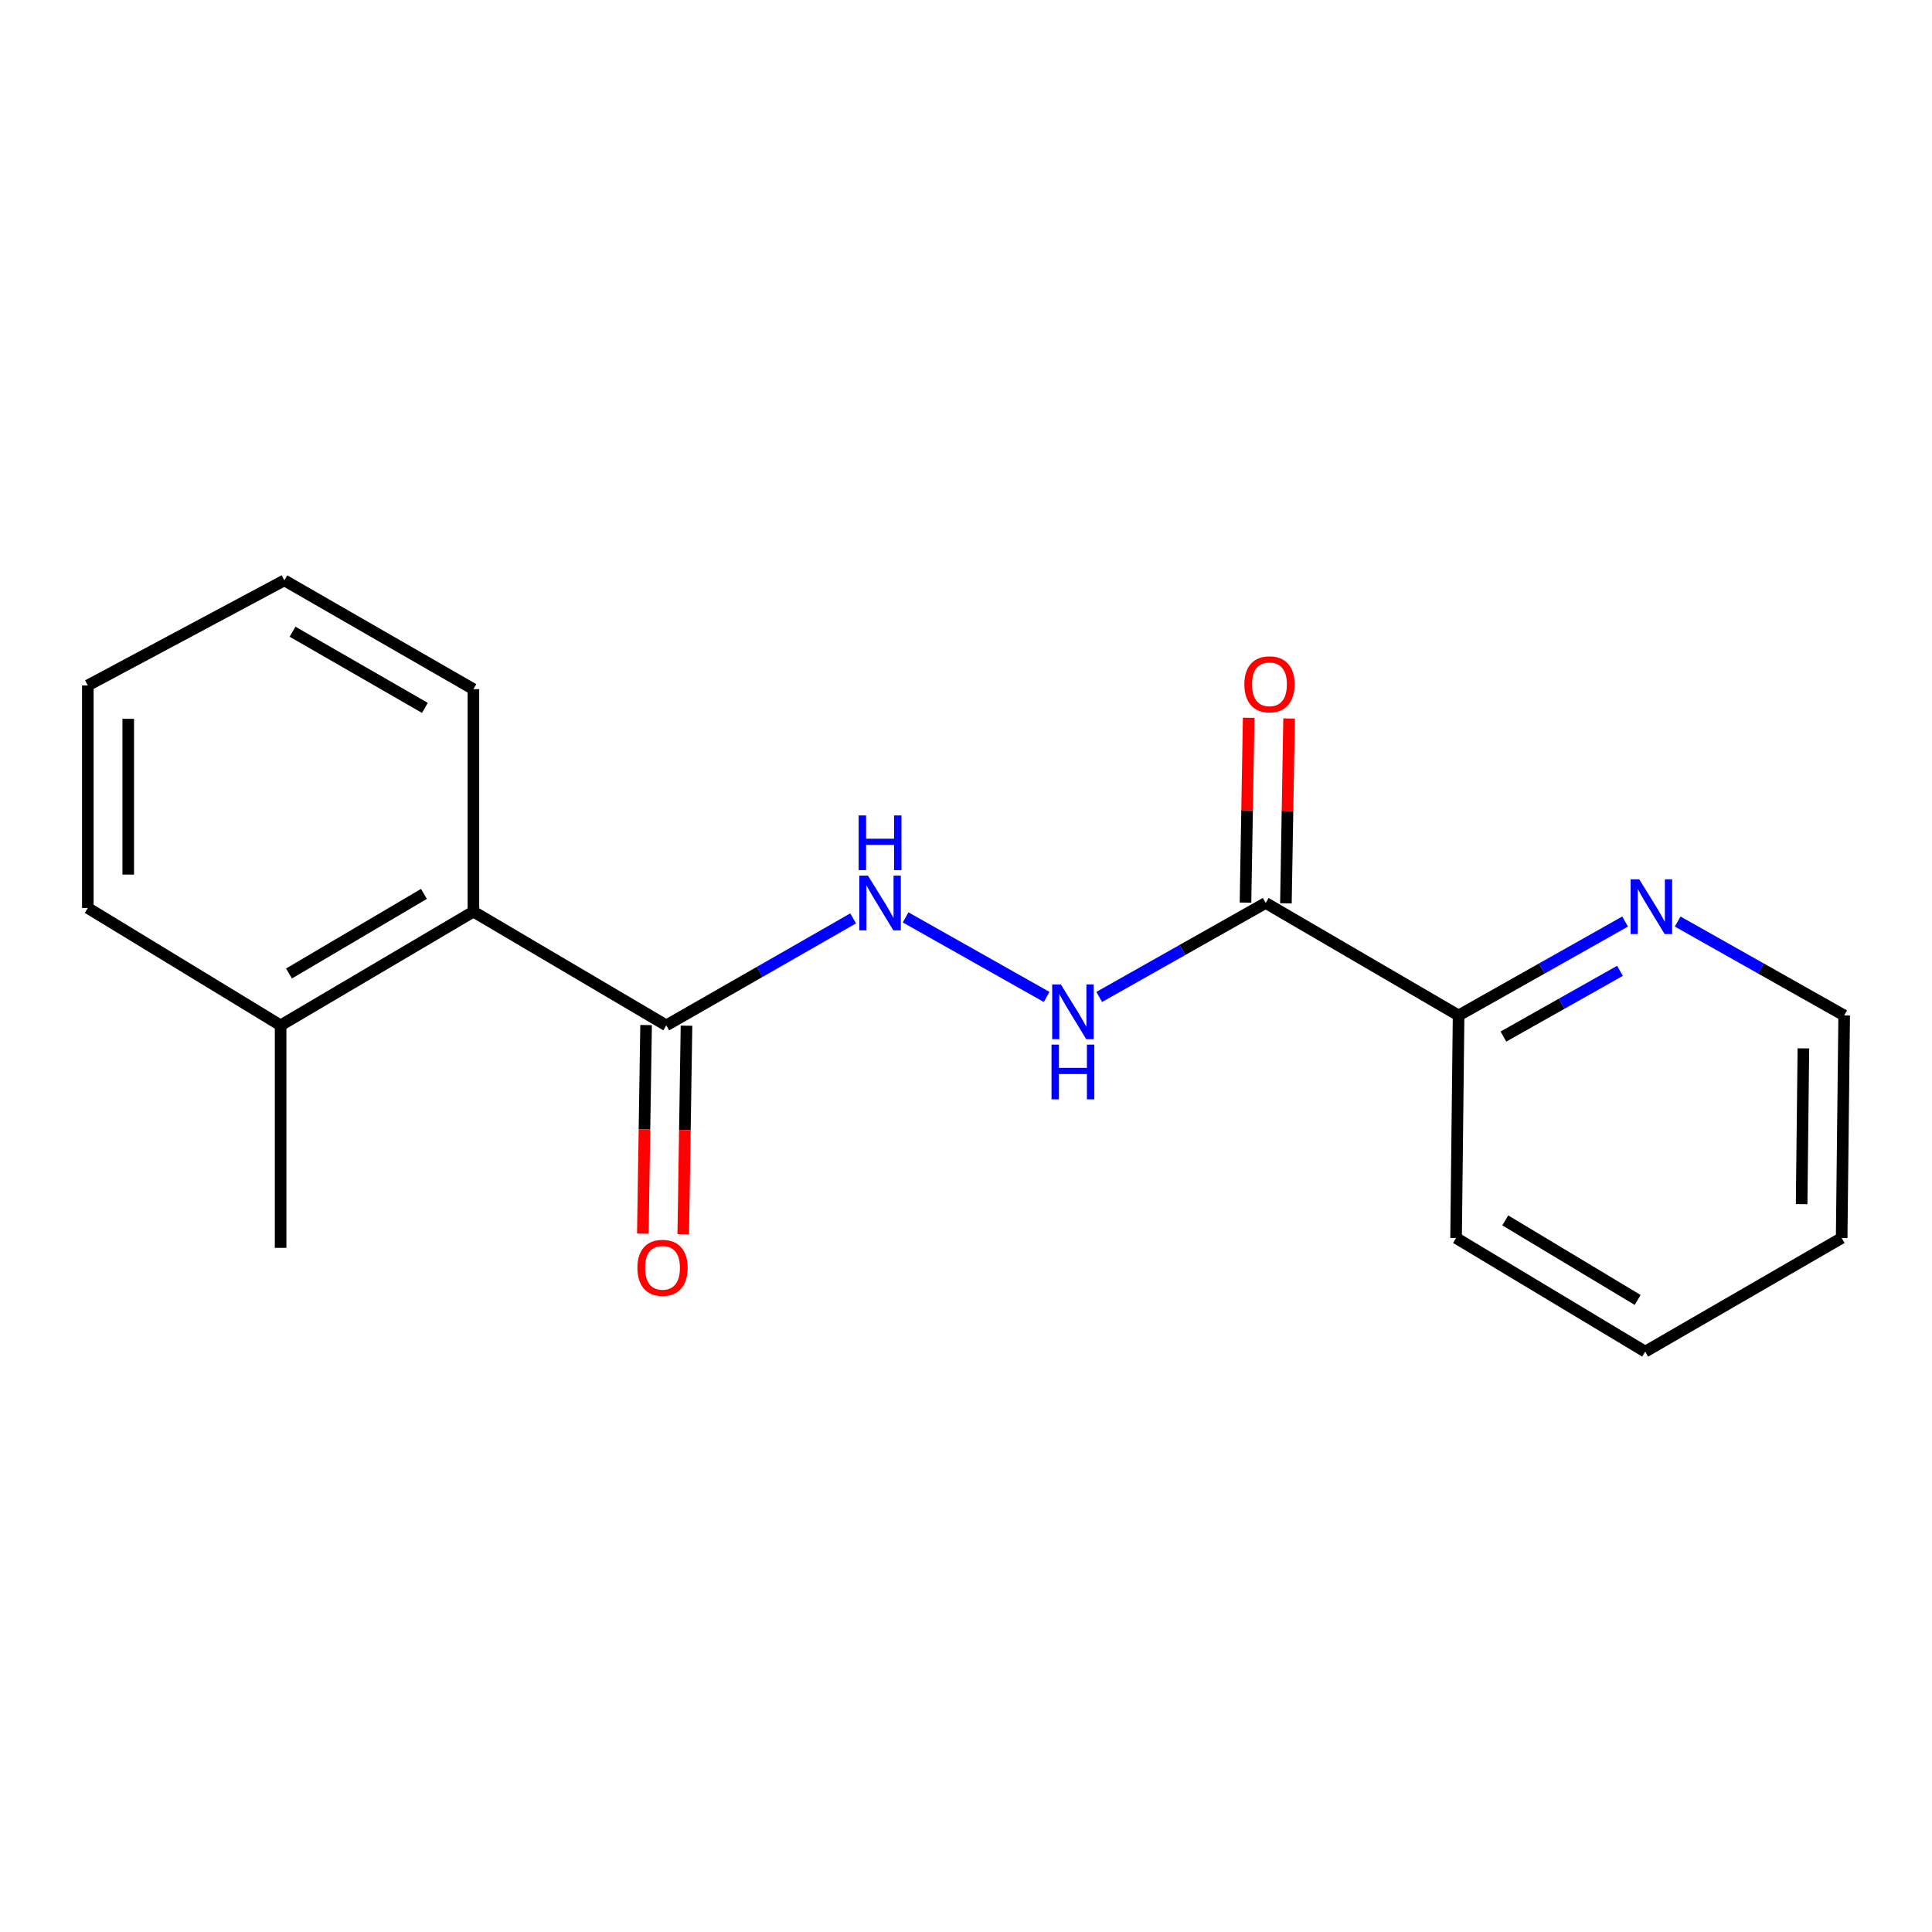 <?xml version='1.0' encoding='iso-8859-1'?>
<svg version='1.1' baseProfile='full'
              xmlns='http://www.w3.org/2000/svg'
                      xmlns:rdkit='http://www.rdkit.org/xml'
                      xmlns:xlink='http://www.w3.org/1999/xlink'
                  xml:space='preserve'
width='1000px' height='1000px' viewBox='0 0 1000 1000'>
<!-- END OF HEADER -->
<rect style='opacity:1.0;fill:#FFFFFF;stroke:none' width='1000' height='1000' x='0' y='0'> </rect>
<path class='bond-1' d='M 655.126,467.376 L 612.038,491.697' style='fill:none;fill-rule:evenodd;stroke:#000000;stroke-width:6px;stroke-linecap:butt;stroke-linejoin:miter;stroke-opacity:1' />
<path class='bond-1' d='M 612.038,491.697 L 568.951,516.019' style='fill:none;fill-rule:evenodd;stroke:#0000FF;stroke-width:6px;stroke-linecap:butt;stroke-linejoin:miter;stroke-opacity:1' />
<path class='bond-4' d='M 655.126,467.376 L 754.963,525.593' style='fill:none;fill-rule:evenodd;stroke:#000000;stroke-width:6px;stroke-linecap:butt;stroke-linejoin:miter;stroke-opacity:1' />
<path class='bond-6' d='M 665.585,467.556 L 666.409,419.721' style='fill:none;fill-rule:evenodd;stroke:#000000;stroke-width:6px;stroke-linecap:butt;stroke-linejoin:miter;stroke-opacity:1' />
<path class='bond-6' d='M 666.409,419.721 L 667.234,371.886' style='fill:none;fill-rule:evenodd;stroke:#FF0000;stroke-width:6px;stroke-linecap:butt;stroke-linejoin:miter;stroke-opacity:1' />
<path class='bond-6' d='M 644.667,467.195 L 645.492,419.36' style='fill:none;fill-rule:evenodd;stroke:#000000;stroke-width:6px;stroke-linecap:butt;stroke-linejoin:miter;stroke-opacity:1' />
<path class='bond-6' d='M 645.492,419.36 L 646.316,371.526' style='fill:none;fill-rule:evenodd;stroke:#FF0000;stroke-width:6px;stroke-linecap:butt;stroke-linejoin:miter;stroke-opacity:1' />
<path class='bond-0' d='M 344.874,530.73 L 393.234,503.04' style='fill:none;fill-rule:evenodd;stroke:#000000;stroke-width:6px;stroke-linecap:butt;stroke-linejoin:miter;stroke-opacity:1' />
<path class='bond-0' d='M 393.234,503.04 L 441.593,475.35' style='fill:none;fill-rule:evenodd;stroke:#0000FF;stroke-width:6px;stroke-linecap:butt;stroke-linejoin:miter;stroke-opacity:1' />
<path class='bond-3' d='M 344.874,530.73 L 245.037,471.862' style='fill:none;fill-rule:evenodd;stroke:#000000;stroke-width:6px;stroke-linecap:butt;stroke-linejoin:miter;stroke-opacity:1' />
<path class='bond-7' d='M 334.415,530.567 L 333.575,584.543' style='fill:none;fill-rule:evenodd;stroke:#000000;stroke-width:6px;stroke-linecap:butt;stroke-linejoin:miter;stroke-opacity:1' />
<path class='bond-7' d='M 333.575,584.543 L 332.734,638.519' style='fill:none;fill-rule:evenodd;stroke:#FF0000;stroke-width:6px;stroke-linecap:butt;stroke-linejoin:miter;stroke-opacity:1' />
<path class='bond-7' d='M 355.333,530.893 L 354.493,584.869' style='fill:none;fill-rule:evenodd;stroke:#000000;stroke-width:6px;stroke-linecap:butt;stroke-linejoin:miter;stroke-opacity:1' />
<path class='bond-7' d='M 354.493,584.869 L 353.652,638.844' style='fill:none;fill-rule:evenodd;stroke:#FF0000;stroke-width:6px;stroke-linecap:butt;stroke-linejoin:miter;stroke-opacity:1' />
<path class='bond-2' d='M 541.741,516.022 L 468.736,474.832' style='fill:none;fill-rule:evenodd;stroke:#0000FF;stroke-width:6px;stroke-linecap:butt;stroke-linejoin:miter;stroke-opacity:1' />
<path class='bond-8' d='M 245.037,471.862 L 145.246,530.73' style='fill:none;fill-rule:evenodd;stroke:#000000;stroke-width:6px;stroke-linecap:butt;stroke-linejoin:miter;stroke-opacity:1' />
<path class='bond-8' d='M 219.438,462.673 L 149.585,503.881' style='fill:none;fill-rule:evenodd;stroke:#000000;stroke-width:6px;stroke-linecap:butt;stroke-linejoin:miter;stroke-opacity:1' />
<path class='bond-9' d='M 245.037,471.862 L 245.037,356.717' style='fill:none;fill-rule:evenodd;stroke:#000000;stroke-width:6px;stroke-linecap:butt;stroke-linejoin:miter;stroke-opacity:1' />
<path class='bond-5' d='M 754.963,525.593 L 798.057,501.291' style='fill:none;fill-rule:evenodd;stroke:#000000;stroke-width:6px;stroke-linecap:butt;stroke-linejoin:miter;stroke-opacity:1' />
<path class='bond-5' d='M 798.057,501.291 L 841.15,476.988' style='fill:none;fill-rule:evenodd;stroke:#0000FF;stroke-width:6px;stroke-linecap:butt;stroke-linejoin:miter;stroke-opacity:1' />
<path class='bond-5' d='M 778.168,536.525 L 808.333,519.513' style='fill:none;fill-rule:evenodd;stroke:#000000;stroke-width:6px;stroke-linecap:butt;stroke-linejoin:miter;stroke-opacity:1' />
<path class='bond-5' d='M 808.333,519.513 L 838.499,502.502' style='fill:none;fill-rule:evenodd;stroke:#0000FF;stroke-width:6px;stroke-linecap:butt;stroke-linejoin:miter;stroke-opacity:1' />
<path class='bond-11' d='M 754.963,525.593 L 753.662,640.784' style='fill:none;fill-rule:evenodd;stroke:#000000;stroke-width:6px;stroke-linecap:butt;stroke-linejoin:miter;stroke-opacity:1' />
<path class='bond-10' d='M 868.359,476.988 L 911.452,501.291' style='fill:none;fill-rule:evenodd;stroke:#0000FF;stroke-width:6px;stroke-linecap:butt;stroke-linejoin:miter;stroke-opacity:1' />
<path class='bond-10' d='M 911.452,501.291 L 954.545,525.593' style='fill:none;fill-rule:evenodd;stroke:#000000;stroke-width:6px;stroke-linecap:butt;stroke-linejoin:miter;stroke-opacity:1' />
<path class='bond-12' d='M 145.246,530.73 L 145.246,645.886' style='fill:none;fill-rule:evenodd;stroke:#000000;stroke-width:6px;stroke-linecap:butt;stroke-linejoin:miter;stroke-opacity:1' />
<path class='bond-13' d='M 145.246,530.73 L 45.455,469.967' style='fill:none;fill-rule:evenodd;stroke:#000000;stroke-width:6px;stroke-linecap:butt;stroke-linejoin:miter;stroke-opacity:1' />
<path class='bond-14' d='M 245.037,356.717 L 147.187,300.395' style='fill:none;fill-rule:evenodd;stroke:#000000;stroke-width:6px;stroke-linecap:butt;stroke-linejoin:miter;stroke-opacity:1' />
<path class='bond-14' d='M 219.923,366.4 L 151.428,326.975' style='fill:none;fill-rule:evenodd;stroke:#000000;stroke-width:6px;stroke-linecap:butt;stroke-linejoin:miter;stroke-opacity:1' />
<path class='bond-18' d='M 954.545,525.593 L 953.244,640.784' style='fill:none;fill-rule:evenodd;stroke:#000000;stroke-width:6px;stroke-linecap:butt;stroke-linejoin:miter;stroke-opacity:1' />
<path class='bond-18' d='M 933.431,542.635 L 932.52,623.269' style='fill:none;fill-rule:evenodd;stroke:#000000;stroke-width:6px;stroke-linecap:butt;stroke-linejoin:miter;stroke-opacity:1' />
<path class='bond-16' d='M 753.662,640.784 L 851.558,699.605' style='fill:none;fill-rule:evenodd;stroke:#000000;stroke-width:6px;stroke-linecap:butt;stroke-linejoin:miter;stroke-opacity:1' />
<path class='bond-16' d='M 779.121,631.674 L 847.649,672.85' style='fill:none;fill-rule:evenodd;stroke:#000000;stroke-width:6px;stroke-linecap:butt;stroke-linejoin:miter;stroke-opacity:1' />
<path class='bond-19' d='M 45.455,469.967 L 45.455,354.777' style='fill:none;fill-rule:evenodd;stroke:#000000;stroke-width:6px;stroke-linecap:butt;stroke-linejoin:miter;stroke-opacity:1' />
<path class='bond-19' d='M 66.375,452.689 L 66.375,372.055' style='fill:none;fill-rule:evenodd;stroke:#000000;stroke-width:6px;stroke-linecap:butt;stroke-linejoin:miter;stroke-opacity:1' />
<path class='bond-17' d='M 147.187,300.395 L 45.455,354.777' style='fill:none;fill-rule:evenodd;stroke:#000000;stroke-width:6px;stroke-linecap:butt;stroke-linejoin:miter;stroke-opacity:1' />
<path class='bond-15' d='M 953.244,640.784 L 851.558,699.605' style='fill:none;fill-rule:evenodd;stroke:#000000;stroke-width:6px;stroke-linecap:butt;stroke-linejoin:miter;stroke-opacity:1' />
<path  class='atom-2' d='M 549.086 509.538
L 558.366 524.538
Q 559.286 526.018, 560.766 528.698
Q 562.246 531.378, 562.326 531.538
L 562.326 509.538
L 566.086 509.538
L 566.086 537.858
L 562.206 537.858
L 552.246 521.458
Q 551.086 519.538, 549.846 517.338
Q 548.646 515.138, 548.286 514.458
L 548.286 537.858
L 544.606 537.858
L 544.606 509.538
L 549.086 509.538
' fill='#0000FF'/>
<path  class='atom-2' d='M 544.266 540.69
L 548.106 540.69
L 548.106 552.73
L 562.586 552.73
L 562.586 540.69
L 566.426 540.69
L 566.426 569.01
L 562.586 569.01
L 562.586 555.93
L 548.106 555.93
L 548.106 569.01
L 544.266 569.01
L 544.266 540.69
' fill='#0000FF'/>
<path  class='atom-3' d='M 449.261 453.216
L 458.541 468.216
Q 459.461 469.696, 460.941 472.376
Q 462.421 475.056, 462.501 475.216
L 462.501 453.216
L 466.261 453.216
L 466.261 481.536
L 462.381 481.536
L 452.421 465.136
Q 451.261 463.216, 450.021 461.016
Q 448.821 458.816, 448.461 458.136
L 448.461 481.536
L 444.781 481.536
L 444.781 453.216
L 449.261 453.216
' fill='#0000FF'/>
<path  class='atom-3' d='M 444.441 422.064
L 448.281 422.064
L 448.281 434.104
L 462.761 434.104
L 462.761 422.064
L 466.601 422.064
L 466.601 450.384
L 462.761 450.384
L 462.761 437.304
L 448.281 437.304
L 448.281 450.384
L 444.441 450.384
L 444.441 422.064
' fill='#0000FF'/>
<path  class='atom-6' d='M 848.494 455.157
L 857.774 470.157
Q 858.694 471.637, 860.174 474.317
Q 861.654 476.997, 861.734 477.157
L 861.734 455.157
L 865.494 455.157
L 865.494 483.477
L 861.614 483.477
L 851.654 467.077
Q 850.494 465.157, 849.254 462.957
Q 848.054 460.757, 847.694 460.077
L 847.694 483.477
L 844.014 483.477
L 844.014 455.157
L 848.494 455.157
' fill='#0000FF'/>
<path  class='atom-7' d='M 644.078 354.194
Q 644.078 347.394, 647.438 343.594
Q 650.798 339.794, 657.078 339.794
Q 663.358 339.794, 666.718 343.594
Q 670.078 347.394, 670.078 354.194
Q 670.078 361.074, 666.678 364.994
Q 663.278 368.874, 657.078 368.874
Q 650.838 368.874, 647.438 364.994
Q 644.078 361.114, 644.078 354.194
M 657.078 365.674
Q 661.398 365.674, 663.718 362.794
Q 666.078 359.874, 666.078 354.194
Q 666.078 348.634, 663.718 345.834
Q 661.398 342.994, 657.078 342.994
Q 652.758 342.994, 650.398 345.794
Q 648.078 348.594, 648.078 354.194
Q 648.078 359.914, 650.398 362.794
Q 652.758 365.674, 657.078 365.674
' fill='#FF0000'/>
<path  class='atom-8' d='M 329.922 656.217
Q 329.922 649.417, 333.282 645.617
Q 336.642 641.817, 342.922 641.817
Q 349.202 641.817, 352.562 645.617
Q 355.922 649.417, 355.922 656.217
Q 355.922 663.097, 352.522 667.017
Q 349.122 670.897, 342.922 670.897
Q 336.682 670.897, 333.282 667.017
Q 329.922 663.137, 329.922 656.217
M 342.922 667.697
Q 347.242 667.697, 349.562 664.817
Q 351.922 661.897, 351.922 656.217
Q 351.922 650.657, 349.562 647.857
Q 347.242 645.017, 342.922 645.017
Q 338.602 645.017, 336.242 647.817
Q 333.922 650.617, 333.922 656.217
Q 333.922 661.937, 336.242 664.817
Q 338.602 667.697, 342.922 667.697
' fill='#FF0000'/>
</svg>
